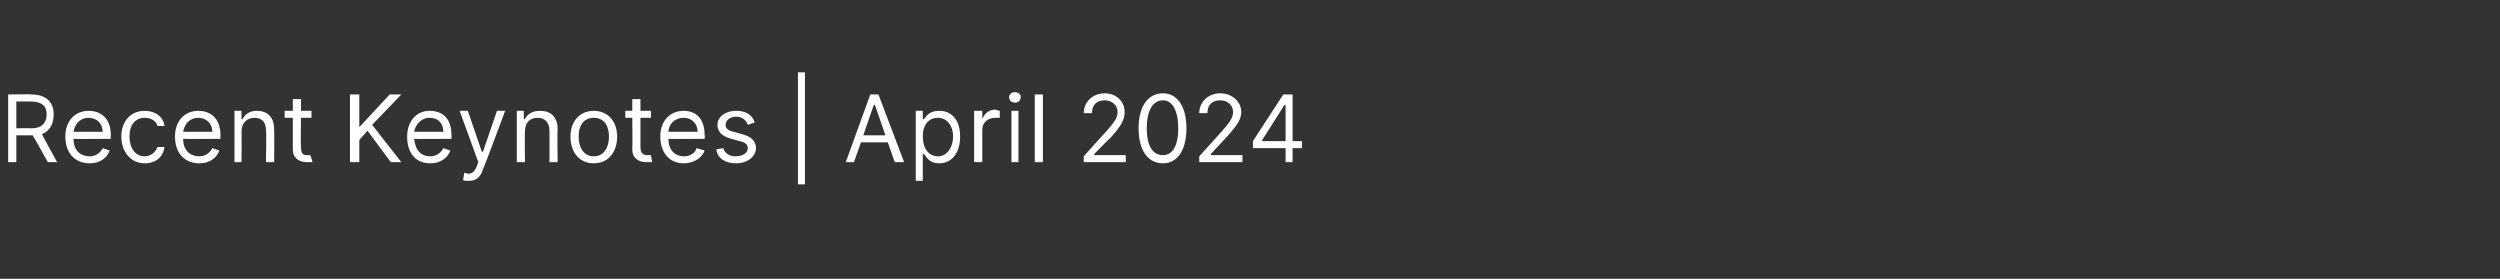 <?xml version="1.0" standalone="no"?><!DOCTYPE svg PUBLIC "-//W3C//DTD SVG 1.1//EN" "http://www.w3.org/Graphics/SVG/1.1/DTD/svg11.dtd"><svg xmlns="http://www.w3.org/2000/svg" version="1.1" width="214.3px" height="23.9px" viewBox="0 -1 214.3 23.9" style="top:-1px"><rect x="0" y="-1" width="214.3" height="23.9" fill="#333333" stroke="none"/><desc>Recent Keynotes | April 2024</desc><defs/><g id="Polygon130801"><path d="m.7 7.1s1.97-.04 2 0c1.3 0 1.9.7 1.9 1.7c0 .8-.3 1.4-1 1.7c-.04-.02 1.3 2.4 1.3 2.4h-.8s-1.27-2.29-1.3-2.3H1.4v2.3h-.7V7.1zm2 2.9C3.6 10 4 9.5 4 8.8c0-.7-.4-1.1-1.4-1.1H1.4v2.3s1.26-.03 1.3 0zm2.9.7c0-1.3.8-2.2 2-2.2c.9 0 1.9.5 1.9 2.1c-.03.04 0 .3 0 .3c0 0-3.19.03-3.2 0c0 1 .6 1.5 1.4 1.5c.5 0 .9-.3 1.1-.7l.6.2c-.2.6-.8 1.1-1.7 1.1c-1.3 0-2.1-.9-2.1-2.3zm3.2-.4c0-.7-.5-1.2-1.2-1.2c-.8 0-1.2.6-1.3 1.2h2.5zm1.6.4c0-1.3.8-2.2 2-2.2c.9 0 1.6.5 1.7 1.3h-.6c-.1-.4-.5-.7-1.1-.7c-.8 0-1.3.6-1.3 1.6c0 1 .5 1.7 1.3 1.7c.5 0 .9-.3 1.1-.8h.6c-.1.8-.7 1.4-1.7 1.4c-1.2 0-2-1-2-2.3zm4.6 0c0-1.3.8-2.2 2-2.2c.9 0 1.9.5 1.9 2.1c-.02.04 0 .3 0 .3c0 0-3.19.03-3.2 0c0 1 .6 1.5 1.4 1.5c.5 0 .9-.3 1.1-.7l.6.2c-.2.6-.8 1.1-1.7 1.1c-1.3 0-2.1-.9-2.1-2.3zm3.2-.4c0-.7-.5-1.2-1.2-1.2c-.8 0-1.2.6-1.3 1.2h2.5zm2.5 2.6h-.6V8.5h.6v.7h.1c.2-.4.6-.7 1.2-.7c.9 0 1.5.5 1.5 1.6c.02.01 0 2.8 0 2.8h-.7s.05-2.75 0-2.7c0-.7-.3-1.1-1-1.1c-.6 0-1.1.4-1.1 1.2c.03-.04 0 2.6 0 2.6zm6-3.8h-.9s-.04 2.53 0 2.5c0 .6.2.7.5.7h.3l.2.6h-.5c-.6 0-1.2-.3-1.2-1.1V9.1h-.7v-.6h.7v-1h.7v1h.9v.6zm3.3-2h.8v2.8l2.6-2.8h1l-2.5 2.6l2.5 3.2h-.9l-2-2.7l-.7.8v1.9h-.8V7.1zm4.9 3.6c0-1.3.8-2.2 1.9-2.2c1 0 1.9.5 1.9 2.1c.02.04 0 .3 0 .3c0 0-3.15.03-3.2 0c.1 1 .6 1.5 1.4 1.5c.5 0 .9-.3 1.1-.7l.6.2c-.2.6-.8 1.1-1.7 1.1c-1.3 0-2-.9-2-2.3zm3.1-.4c0-.7-.4-1.2-1.2-1.2c-.7 0-1.2.6-1.3 1.2h2.5zm1.7 4.1l.1-.6c.5.2.8.1 1.1-.6c-.03.05.1-.3.1-.3l-1.6-4.4h.7l1.2 3.5h.1l1.2-3.5h.7s-1.86 5.02-1.9 5c-.2.7-.6 1-1.2 1c-.3 0-.5 0-.5-.1zm5.3-1.5h-.7V8.5h.6v.7h.1c.2-.4.6-.7 1.3-.7c.9 0 1.5.5 1.5 1.6c-.04.01 0 2.8 0 2.8h-.7v-2.7c0-.7-.4-1.1-1-1.1c-.7 0-1.1.4-1.1 1.2c-.03-.04 0 2.6 0 2.6zm3.9-2.2c0-1.3.8-2.2 2-2.2c1.2 0 2 .9 2 2.2c0 1.4-.8 2.3-2 2.3c-1.2 0-2-.9-2-2.3zm3.3 0c0-.9-.4-1.6-1.3-1.6c-.9 0-1.3.7-1.3 1.6c0 .9.4 1.7 1.3 1.7c.9 0 1.3-.8 1.3-1.7zm3.6-1.6h-.9v2.5c0 .6.3.7.6.7h.3l.1.6h-.5c-.6 0-1.2-.3-1.2-1.1c.03.01 0-2.7 0-2.7h-.6v-.6h.6v-1h.7v1h.9v.6zm.8 1.6c0-1.3.8-2.2 2-2.2c.9 0 1.8.5 1.8 2.1c.05.04 0 .3 0 .3c0 0-3.12.03-3.1 0c0 1 .6 1.5 1.3 1.5c.6 0 1-.3 1.1-.7l.7.2c-.2.6-.9 1.1-1.8 1.1c-1.2 0-2-.9-2-2.3zm3.2-.4c0-.7-.5-1.2-1.2-1.2c-.8 0-1.3.6-1.3 1.2h2.5zm4.3-.6c-.1-.3-.4-.7-1-.7c-.5 0-.9.3-.9.7c0 .3.2.5.7.6l.7.2c.8.2 1.2.6 1.2 1.2c0 .7-.7 1.3-1.7 1.3c-.9 0-1.6-.4-1.7-1.2l.6-.1c.1.4.5.7 1 .7c.7 0 1.1-.3 1.1-.7c0-.3-.2-.5-.7-.6l-.7-.2c-.8-.2-1.2-.6-1.2-1.2c0-.7.7-1.2 1.6-1.2c.9 0 1.4.4 1.6 1l-.6.2zm4.9 5.1h-.6V5.2h.6v9.6zm3.5-1.9l2.1-5.8h.7l2.2 5.8h-.8l-.6-1.7h-2.3l-.6 1.7h-.7zm3.4-2.3L75 8h-.1l-.9 2.6h1.9zm2.6-2.1h.6v.7h.1c.2-.2.4-.7 1.3-.7c1.1 0 1.8.8 1.8 2.2c0 1.4-.7 2.3-1.8 2.3c-.9 0-1.1-.6-1.3-.8h-.1v2.3h-.6v-6zm1.9 3.9c.8 0 1.3-.8 1.3-1.7c0-.9-.5-1.6-1.3-1.6c-.8 0-1.3.6-1.3 1.6c0 1 .5 1.7 1.3 1.7zm3.1-3.9h.7v.7s.01-.02 0 0c.2-.5.6-.8 1.1-.8c.1 0 .3.1.4.1v.6h-.4c-.6 0-1.1.4-1.1 1v2.8h-.7V8.5zm3.2 0h.6v4.4h-.6V8.5zm-.2-1.2c0-.2.2-.4.5-.4c.3 0 .5.2.5.4c0 .3-.2.5-.5.5c-.3 0-.5-.2-.5-.5zm2.9 5.6h-.7V7.1h.7v5.8zm3.5-.5s1.9-2.13 1.9-2.1c.7-.8 1-1.2 1-1.7c0-.6-.5-1-1.1-1c-.7 0-1.1.4-1.1 1.1h-.7c0-1 .8-1.7 1.8-1.7c1 0 1.7.7 1.7 1.6c0 .6-.2 1.1-1.2 2.2c-.05.01-1.4 1.4-1.4 1.4v.1h2.7v.6h-3.6v-.5zm4.7-2.4c0-1.9.8-3 2.1-3c1.2 0 2 1.1 2 3c0 1.9-.8 3-2 3c-1.3 0-2.1-1.1-2.1-3zm3.4 0c0-1.5-.5-2.4-1.3-2.4c-.9 0-1.4.9-1.4 2.4c0 1.5.5 2.3 1.4 2.3c.8 0 1.3-.8 1.3-2.3zm1.8 2.4l1.9-2.1c.7-.8 1-1.2 1-1.7c0-.6-.5-1-1.1-1c-.7 0-1.1.4-1.1 1.1h-.7c0-1 .8-1.7 1.8-1.7c1 0 1.8.7 1.8 1.6c0 .6-.3 1.1-1.3 2.2c-.03.01-1.3 1.4-1.3 1.4v.1h2.7v.6h-3.7v-.5zm4.6-1.3l2.6-4h.8v4h.8v.6h-.8v1.2h-.6v-1.2h-2.8v-.6zm2.8-3.1h-.1l-1.9 3v.1h2V8z" stroke="none" fill="#fff"/></g></svg>